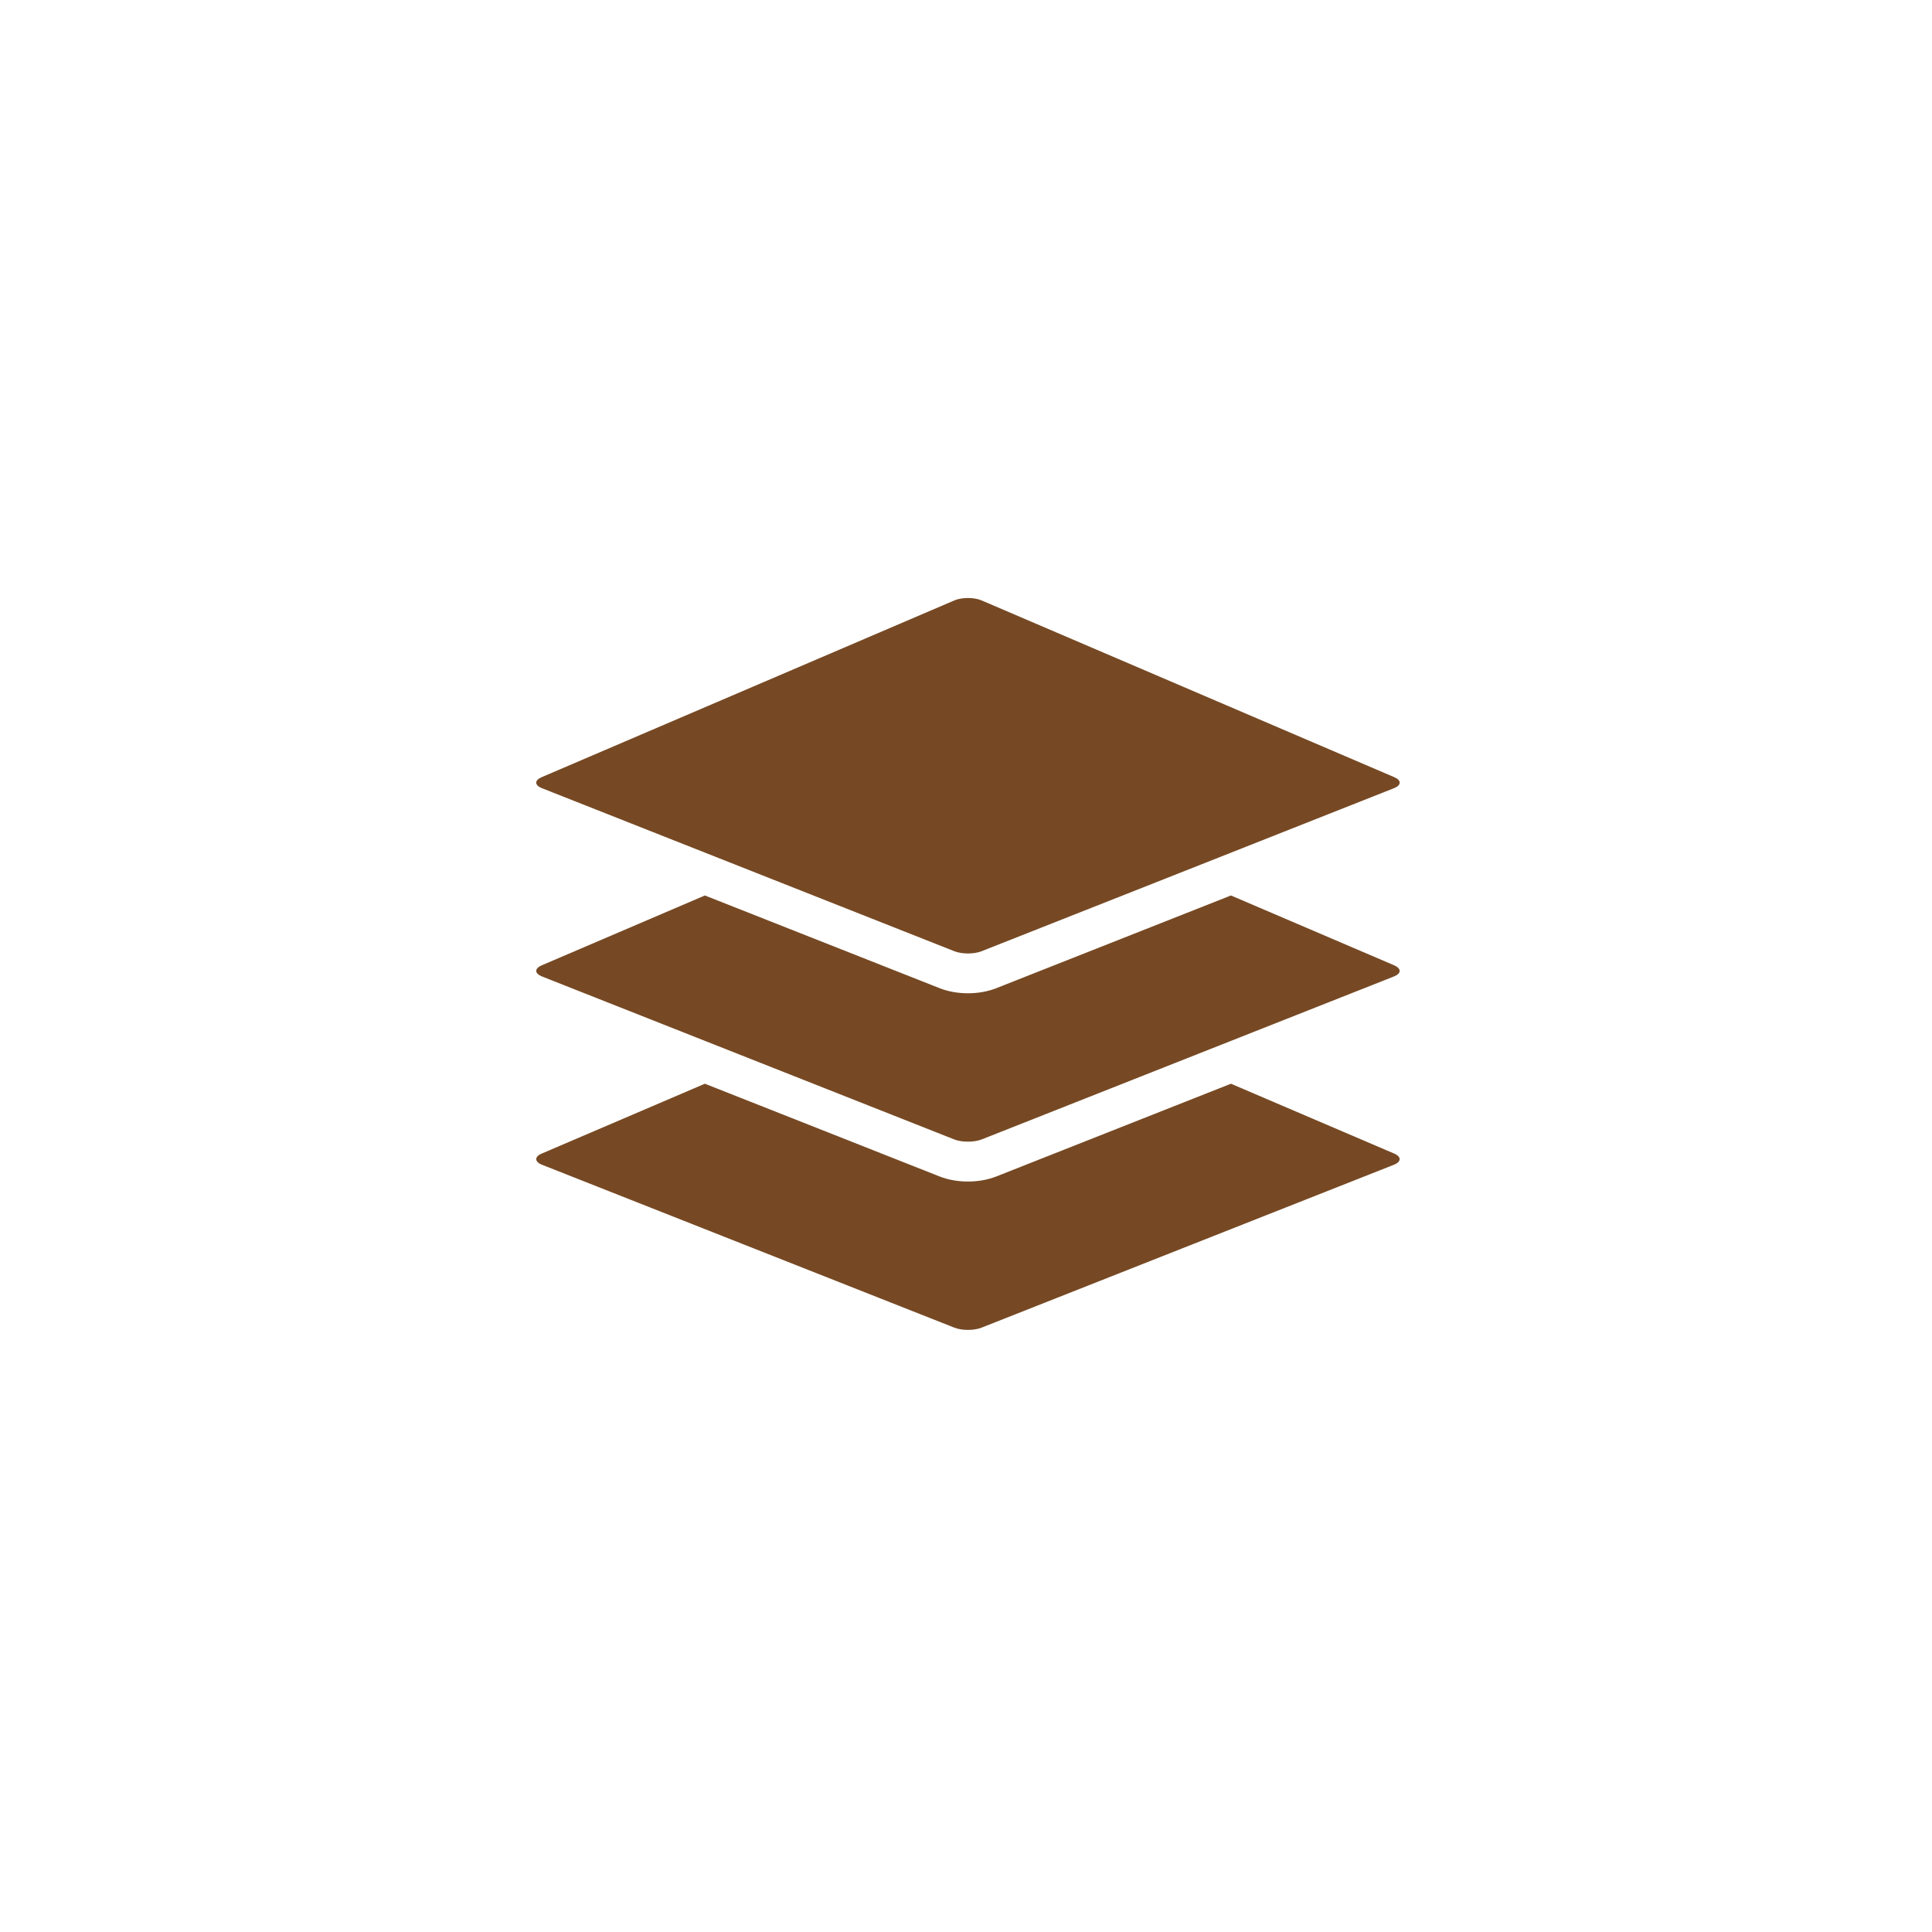 <svg xmlns="http://www.w3.org/2000/svg" xmlns:xlink="http://www.w3.org/1999/xlink" width="100" zoomAndPan="magnify" viewBox="0 0 75 75" height="100" preserveAspectRatio="xMidYMid meet" version="1.0"><defs><clipPath id="a9fbf40d6c"><path d="M 20.73 42 L 54.48 42 L 54.48 51.672 L 20.73 51.672 Z M 20.73 42 " clip-rule="nonzero"/></clipPath><clipPath id="c0aa468d70"><path d="M 20.73 34 L 54.48 34 L 54.48 45 L 20.73 45 Z M 20.73 34 " clip-rule="nonzero"/></clipPath><clipPath id="b54da26ad9"><path d="M 20.73 23.172 L 54.48 23.172 L 54.48 38 L 20.73 38 Z M 20.73 23.172 " clip-rule="nonzero"/></clipPath></defs><g clip-path="url(#a9fbf40d6c)"><path fill="#764924" d="M 54.121 44.781 L 47.785 42.07 L 38.672 45.672 C 38.344 45.801 37.961 45.867 37.574 45.867 C 37.191 45.867 36.809 45.801 36.48 45.672 L 27.363 42.07 L 21.031 44.781 C 20.742 44.902 20.746 45.098 21.039 45.215 L 37.047 51.539 C 37.34 51.656 37.812 51.656 38.105 51.539 L 54.113 45.215 C 54.406 45.098 54.406 44.902 54.121 44.781 Z M 54.121 44.781 " fill-opacity="1" fill-rule="nonzero"/></g><g clip-path="url(#c0aa468d70)"><path fill="#764924" d="M 54.121 37.473 L 47.785 34.762 L 38.672 38.363 C 38.344 38.492 37.961 38.559 37.578 38.559 C 37.191 38.559 36.809 38.492 36.48 38.363 L 27.363 34.762 L 21.031 37.473 C 20.742 37.598 20.746 37.789 21.039 37.906 L 37.047 44.234 C 37.34 44.348 37.812 44.348 38.105 44.234 L 54.113 37.906 C 54.406 37.789 54.406 37.598 54.121 37.473 Z M 54.121 37.473 " fill-opacity="1" fill-rule="nonzero"/></g><g clip-path="url(#b54da26ad9)"><path fill="#764924" d="M 21.039 30.598 L 29.387 33.898 L 37.047 36.926 C 37.34 37.043 37.812 37.043 38.105 36.926 L 45.77 33.898 L 54.113 30.598 C 54.406 30.484 54.41 30.289 54.121 30.168 L 38.098 23.305 C 37.809 23.184 37.344 23.184 37.055 23.305 L 21.031 30.168 C 20.742 30.289 20.746 30.484 21.039 30.598 Z M 21.039 30.598 " fill-opacity="1" fill-rule="nonzero"/></g></svg>